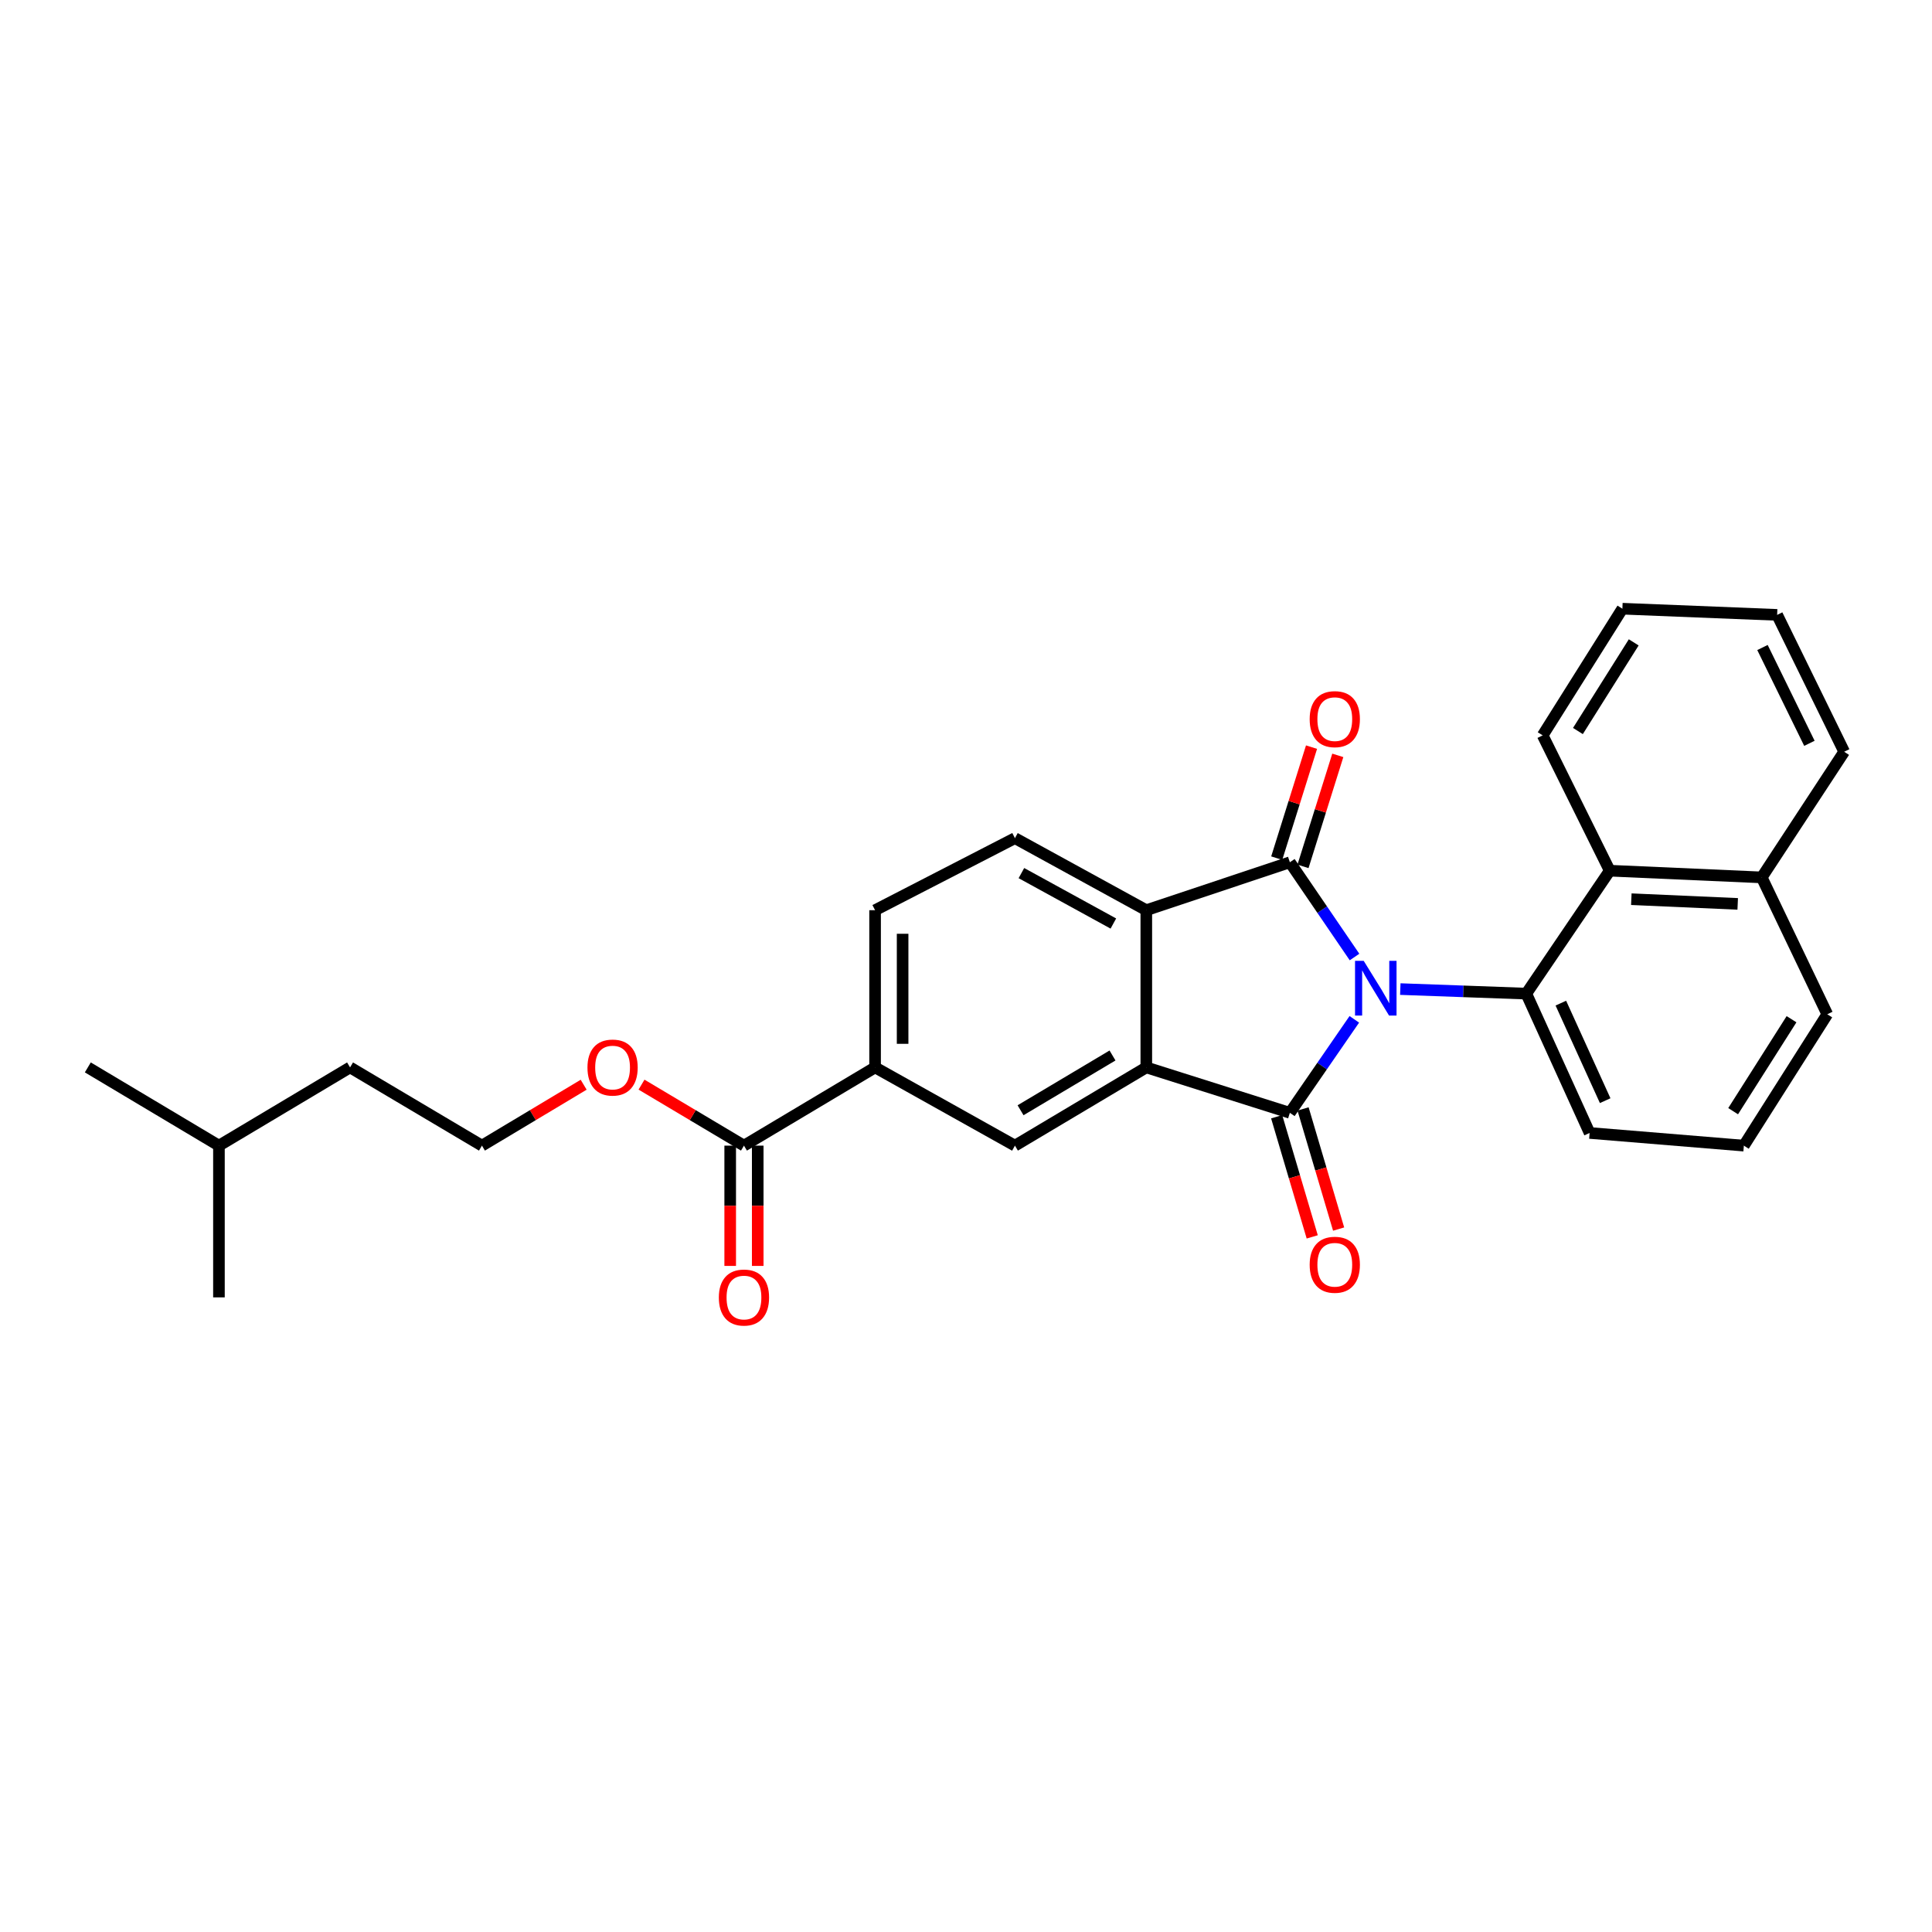 <?xml version='1.0' encoding='iso-8859-1'?>
<svg version='1.1' baseProfile='full'
              xmlns='http://www.w3.org/2000/svg'
                      xmlns:rdkit='http://www.rdkit.org/xml'
                      xmlns:xlink='http://www.w3.org/1999/xlink'
                  xml:space='preserve'
width='1000px' height='1000px' viewBox='0 0 1000 1000'>
<!-- END OF HEADER -->
<rect style='opacity:1.0;fill:#FFFFFF;stroke:none' width='1000' height='1000' x='0' y='0'> </rect>
<path class='bond-0' d='M 700.993,527.608 L 684.311,551.804' style='fill:none;fill-rule:evenodd;stroke:#0000FF;stroke-width:6px;stroke-linecap:butt;stroke-linejoin:miter;stroke-opacity:1' />
<path class='bond-0' d='M 684.311,551.804 L 667.629,576.001' style='fill:none;fill-rule:evenodd;stroke:#000000;stroke-width:6px;stroke-linecap:butt;stroke-linejoin:miter;stroke-opacity:1' />
<path class='bond-1' d='M 701.098,495.356 L 684.364,470.83' style='fill:none;fill-rule:evenodd;stroke:#0000FF;stroke-width:6px;stroke-linecap:butt;stroke-linejoin:miter;stroke-opacity:1' />
<path class='bond-1' d='M 684.364,470.83 L 667.629,446.304' style='fill:none;fill-rule:evenodd;stroke:#000000;stroke-width:6px;stroke-linecap:butt;stroke-linejoin:miter;stroke-opacity:1' />
<path class='bond-3' d='M 724.795,511.947 L 757.4,513.123' style='fill:none;fill-rule:evenodd;stroke:#0000FF;stroke-width:6px;stroke-linecap:butt;stroke-linejoin:miter;stroke-opacity:1' />
<path class='bond-3' d='M 757.4,513.123 L 790.004,514.299' style='fill:none;fill-rule:evenodd;stroke:#000000;stroke-width:6px;stroke-linecap:butt;stroke-linejoin:miter;stroke-opacity:1' />
<path class='bond-2' d='M 667.629,576.001 L 593.325,552.484' style='fill:none;fill-rule:evenodd;stroke:#000000;stroke-width:6px;stroke-linecap:butt;stroke-linejoin:miter;stroke-opacity:1' />
<path class='bond-10' d='M 660.798,578.023 L 670.003,609.116' style='fill:none;fill-rule:evenodd;stroke:#000000;stroke-width:6px;stroke-linecap:butt;stroke-linejoin:miter;stroke-opacity:1' />
<path class='bond-10' d='M 670.003,609.116 L 679.208,640.21' style='fill:none;fill-rule:evenodd;stroke:#FF0000;stroke-width:6px;stroke-linecap:butt;stroke-linejoin:miter;stroke-opacity:1' />
<path class='bond-10' d='M 674.46,573.979 L 683.665,605.072' style='fill:none;fill-rule:evenodd;stroke:#000000;stroke-width:6px;stroke-linecap:butt;stroke-linejoin:miter;stroke-opacity:1' />
<path class='bond-10' d='M 683.665,605.072 L 692.87,636.165' style='fill:none;fill-rule:evenodd;stroke:#FF0000;stroke-width:6px;stroke-linecap:butt;stroke-linejoin:miter;stroke-opacity:1' />
<path class='bond-4' d='M 667.629,446.304 L 593.325,471.119' style='fill:none;fill-rule:evenodd;stroke:#000000;stroke-width:6px;stroke-linecap:butt;stroke-linejoin:miter;stroke-opacity:1' />
<path class='bond-11' d='M 674.426,448.436 L 683.435,419.706' style='fill:none;fill-rule:evenodd;stroke:#000000;stroke-width:6px;stroke-linecap:butt;stroke-linejoin:miter;stroke-opacity:1' />
<path class='bond-11' d='M 683.435,419.706 L 692.444,390.977' style='fill:none;fill-rule:evenodd;stroke:#FF0000;stroke-width:6px;stroke-linecap:butt;stroke-linejoin:miter;stroke-opacity:1' />
<path class='bond-11' d='M 660.831,444.172 L 669.84,415.443' style='fill:none;fill-rule:evenodd;stroke:#000000;stroke-width:6px;stroke-linecap:butt;stroke-linejoin:miter;stroke-opacity:1' />
<path class='bond-11' d='M 669.84,415.443 L 678.849,386.714' style='fill:none;fill-rule:evenodd;stroke:#FF0000;stroke-width:6px;stroke-linecap:butt;stroke-linejoin:miter;stroke-opacity:1' />
<path class='bond-5' d='M 593.325,552.484 L 525.33,592.98' style='fill:none;fill-rule:evenodd;stroke:#000000;stroke-width:6px;stroke-linecap:butt;stroke-linejoin:miter;stroke-opacity:1' />
<path class='bond-5' d='M 575.835,546.317 L 528.238,574.664' style='fill:none;fill-rule:evenodd;stroke:#000000;stroke-width:6px;stroke-linecap:butt;stroke-linejoin:miter;stroke-opacity:1' />
<path class='bond-28' d='M 593.325,552.484 L 593.325,471.119' style='fill:none;fill-rule:evenodd;stroke:#000000;stroke-width:6px;stroke-linecap:butt;stroke-linejoin:miter;stroke-opacity:1' />
<path class='bond-6' d='M 790.004,514.299 L 833.199,450.665' style='fill:none;fill-rule:evenodd;stroke:#000000;stroke-width:6px;stroke-linecap:butt;stroke-linejoin:miter;stroke-opacity:1' />
<path class='bond-16' d='M 790.004,514.299 L 822.782,586.418' style='fill:none;fill-rule:evenodd;stroke:#000000;stroke-width:6px;stroke-linecap:butt;stroke-linejoin:miter;stroke-opacity:1' />
<path class='bond-16' d='M 807.892,519.221 L 830.837,569.705' style='fill:none;fill-rule:evenodd;stroke:#000000;stroke-width:6px;stroke-linecap:butt;stroke-linejoin:miter;stroke-opacity:1' />
<path class='bond-9' d='M 593.325,471.119 L 525.33,433.829' style='fill:none;fill-rule:evenodd;stroke:#000000;stroke-width:6px;stroke-linecap:butt;stroke-linejoin:miter;stroke-opacity:1' />
<path class='bond-9' d='M 576.274,478.018 L 528.678,451.915' style='fill:none;fill-rule:evenodd;stroke:#000000;stroke-width:6px;stroke-linecap:butt;stroke-linejoin:miter;stroke-opacity:1' />
<path class='bond-7' d='M 525.33,592.98 L 452.942,552.484' style='fill:none;fill-rule:evenodd;stroke:#000000;stroke-width:6px;stroke-linecap:butt;stroke-linejoin:miter;stroke-opacity:1' />
<path class='bond-14' d='M 833.199,450.665 L 911.865,454.14' style='fill:none;fill-rule:evenodd;stroke:#000000;stroke-width:6px;stroke-linecap:butt;stroke-linejoin:miter;stroke-opacity:1' />
<path class='bond-14' d='M 844.37,465.421 L 899.436,467.853' style='fill:none;fill-rule:evenodd;stroke:#000000;stroke-width:6px;stroke-linecap:butt;stroke-linejoin:miter;stroke-opacity:1' />
<path class='bond-18' d='M 833.199,450.665 L 798.481,380.62' style='fill:none;fill-rule:evenodd;stroke:#000000;stroke-width:6px;stroke-linecap:butt;stroke-linejoin:miter;stroke-opacity:1' />
<path class='bond-8' d='M 452.942,552.484 L 385.073,592.98' style='fill:none;fill-rule:evenodd;stroke:#000000;stroke-width:6px;stroke-linecap:butt;stroke-linejoin:miter;stroke-opacity:1' />
<path class='bond-30' d='M 452.942,552.484 L 452.942,471.119' style='fill:none;fill-rule:evenodd;stroke:#000000;stroke-width:6px;stroke-linecap:butt;stroke-linejoin:miter;stroke-opacity:1' />
<path class='bond-30' d='M 467.19,540.279 L 467.19,483.324' style='fill:none;fill-rule:evenodd;stroke:#000000;stroke-width:6px;stroke-linecap:butt;stroke-linejoin:miter;stroke-opacity:1' />
<path class='bond-13' d='M 377.949,592.98 L 377.949,624.108' style='fill:none;fill-rule:evenodd;stroke:#000000;stroke-width:6px;stroke-linecap:butt;stroke-linejoin:miter;stroke-opacity:1' />
<path class='bond-13' d='M 377.949,624.108 L 377.949,655.235' style='fill:none;fill-rule:evenodd;stroke:#FF0000;stroke-width:6px;stroke-linecap:butt;stroke-linejoin:miter;stroke-opacity:1' />
<path class='bond-13' d='M 392.197,592.98 L 392.197,624.108' style='fill:none;fill-rule:evenodd;stroke:#000000;stroke-width:6px;stroke-linecap:butt;stroke-linejoin:miter;stroke-opacity:1' />
<path class='bond-13' d='M 392.197,624.108 L 392.197,655.235' style='fill:none;fill-rule:evenodd;stroke:#FF0000;stroke-width:6px;stroke-linecap:butt;stroke-linejoin:miter;stroke-opacity:1' />
<path class='bond-15' d='M 385.073,592.98 L 358.561,577.192' style='fill:none;fill-rule:evenodd;stroke:#000000;stroke-width:6px;stroke-linecap:butt;stroke-linejoin:miter;stroke-opacity:1' />
<path class='bond-15' d='M 358.561,577.192 L 332.049,561.404' style='fill:none;fill-rule:evenodd;stroke:#FF0000;stroke-width:6px;stroke-linecap:butt;stroke-linejoin:miter;stroke-opacity:1' />
<path class='bond-12' d='M 525.33,433.829 L 452.942,471.119' style='fill:none;fill-rule:evenodd;stroke:#000000;stroke-width:6px;stroke-linecap:butt;stroke-linejoin:miter;stroke-opacity:1' />
<path class='bond-21' d='M 911.865,454.14 L 954.545,389.098' style='fill:none;fill-rule:evenodd;stroke:#000000;stroke-width:6px;stroke-linecap:butt;stroke-linejoin:miter;stroke-opacity:1' />
<path class='bond-29' d='M 911.865,454.14 L 945.799,524.985' style='fill:none;fill-rule:evenodd;stroke:#000000;stroke-width:6px;stroke-linecap:butt;stroke-linejoin:miter;stroke-opacity:1' />
<path class='bond-17' d='M 302.1,561.45 L 275.778,577.215' style='fill:none;fill-rule:evenodd;stroke:#FF0000;stroke-width:6px;stroke-linecap:butt;stroke-linejoin:miter;stroke-opacity:1' />
<path class='bond-17' d='M 275.778,577.215 L 249.455,592.98' style='fill:none;fill-rule:evenodd;stroke:#000000;stroke-width:6px;stroke-linecap:butt;stroke-linejoin:miter;stroke-opacity:1' />
<path class='bond-19' d='M 822.782,586.418 L 902.619,592.98' style='fill:none;fill-rule:evenodd;stroke:#000000;stroke-width:6px;stroke-linecap:butt;stroke-linejoin:miter;stroke-opacity:1' />
<path class='bond-22' d='M 249.455,592.98 L 181.191,552.484' style='fill:none;fill-rule:evenodd;stroke:#000000;stroke-width:6px;stroke-linecap:butt;stroke-linejoin:miter;stroke-opacity:1' />
<path class='bond-26' d='M 798.481,380.62 L 839.745,315.063' style='fill:none;fill-rule:evenodd;stroke:#000000;stroke-width:6px;stroke-linecap:butt;stroke-linejoin:miter;stroke-opacity:1' />
<path class='bond-26' d='M 816.729,378.377 L 845.614,332.487' style='fill:none;fill-rule:evenodd;stroke:#000000;stroke-width:6px;stroke-linecap:butt;stroke-linejoin:miter;stroke-opacity:1' />
<path class='bond-20' d='M 902.619,592.98 L 945.799,524.985' style='fill:none;fill-rule:evenodd;stroke:#000000;stroke-width:6px;stroke-linecap:butt;stroke-linejoin:miter;stroke-opacity:1' />
<path class='bond-20' d='M 897.068,575.143 L 927.294,527.546' style='fill:none;fill-rule:evenodd;stroke:#000000;stroke-width:6px;stroke-linecap:butt;stroke-linejoin:miter;stroke-opacity:1' />
<path class='bond-31' d='M 954.545,389.098 L 919.843,318.261' style='fill:none;fill-rule:evenodd;stroke:#000000;stroke-width:6px;stroke-linecap:butt;stroke-linejoin:miter;stroke-opacity:1' />
<path class='bond-31' d='M 936.545,384.741 L 912.254,335.155' style='fill:none;fill-rule:evenodd;stroke:#000000;stroke-width:6px;stroke-linecap:butt;stroke-linejoin:miter;stroke-opacity:1' />
<path class='bond-23' d='M 181.191,552.484 L 113.323,592.98' style='fill:none;fill-rule:evenodd;stroke:#000000;stroke-width:6px;stroke-linecap:butt;stroke-linejoin:miter;stroke-opacity:1' />
<path class='bond-24' d='M 113.323,592.98 L 45.455,552.484' style='fill:none;fill-rule:evenodd;stroke:#000000;stroke-width:6px;stroke-linecap:butt;stroke-linejoin:miter;stroke-opacity:1' />
<path class='bond-25' d='M 113.323,592.98 L 113.323,671.519' style='fill:none;fill-rule:evenodd;stroke:#000000;stroke-width:6px;stroke-linecap:butt;stroke-linejoin:miter;stroke-opacity:1' />
<path class='bond-27' d='M 839.745,315.063 L 919.843,318.261' style='fill:none;fill-rule:evenodd;stroke:#000000;stroke-width:6px;stroke-linecap:butt;stroke-linejoin:miter;stroke-opacity:1' />
<path  class='atom-0' d='M 705.846 497.329
L 715.126 512.329
Q 716.046 513.809, 717.526 516.489
Q 719.006 519.169, 719.086 519.329
L 719.086 497.329
L 722.846 497.329
L 722.846 525.649
L 718.966 525.649
L 709.006 509.249
Q 707.846 507.329, 706.606 505.129
Q 705.406 502.929, 705.046 502.249
L 705.046 525.649
L 701.366 525.649
L 701.366 497.329
L 705.846 497.329
' fill='#0000FF'/>
<path  class='atom-11' d='M 677.885 654.635
Q 677.885 647.835, 681.245 644.035
Q 684.605 640.235, 690.885 640.235
Q 697.165 640.235, 700.525 644.035
Q 703.885 647.835, 703.885 654.635
Q 703.885 661.515, 700.485 665.435
Q 697.085 669.315, 690.885 669.315
Q 684.645 669.315, 681.245 665.435
Q 677.885 661.555, 677.885 654.635
M 690.885 666.115
Q 695.205 666.115, 697.525 663.235
Q 699.885 660.315, 699.885 654.635
Q 699.885 649.075, 697.525 646.275
Q 695.205 643.435, 690.885 643.435
Q 686.565 643.435, 684.205 646.235
Q 681.885 649.035, 681.885 654.635
Q 681.885 660.355, 684.205 663.235
Q 686.565 666.115, 690.885 666.115
' fill='#FF0000'/>
<path  class='atom-12' d='M 677.885 372.223
Q 677.885 365.423, 681.245 361.623
Q 684.605 357.823, 690.885 357.823
Q 697.165 357.823, 700.525 361.623
Q 703.885 365.423, 703.885 372.223
Q 703.885 379.103, 700.485 383.023
Q 697.085 386.903, 690.885 386.903
Q 684.645 386.903, 681.245 383.023
Q 677.885 379.143, 677.885 372.223
M 690.885 383.703
Q 695.205 383.703, 697.525 380.823
Q 699.885 377.903, 699.885 372.223
Q 699.885 366.663, 697.525 363.863
Q 695.205 361.023, 690.885 361.023
Q 686.565 361.023, 684.205 363.823
Q 681.885 366.623, 681.885 372.223
Q 681.885 377.943, 684.205 380.823
Q 686.565 383.703, 690.885 383.703
' fill='#FF0000'/>
<path  class='atom-14' d='M 372.073 671.599
Q 372.073 664.799, 375.433 660.999
Q 378.793 657.199, 385.073 657.199
Q 391.353 657.199, 394.713 660.999
Q 398.073 664.799, 398.073 671.599
Q 398.073 678.479, 394.673 682.399
Q 391.273 686.279, 385.073 686.279
Q 378.833 686.279, 375.433 682.399
Q 372.073 678.519, 372.073 671.599
M 385.073 683.079
Q 389.393 683.079, 391.713 680.199
Q 394.073 677.279, 394.073 671.599
Q 394.073 666.039, 391.713 663.239
Q 389.393 660.399, 385.073 660.399
Q 380.753 660.399, 378.393 663.199
Q 376.073 665.999, 376.073 671.599
Q 376.073 677.319, 378.393 680.199
Q 380.753 683.079, 385.073 683.079
' fill='#FF0000'/>
<path  class='atom-16' d='M 304.07 552.564
Q 304.07 545.764, 307.43 541.964
Q 310.79 538.164, 317.07 538.164
Q 323.35 538.164, 326.71 541.964
Q 330.07 545.764, 330.07 552.564
Q 330.07 559.444, 326.67 563.364
Q 323.27 567.244, 317.07 567.244
Q 310.83 567.244, 307.43 563.364
Q 304.07 559.484, 304.07 552.564
M 317.07 564.044
Q 321.39 564.044, 323.71 561.164
Q 326.07 558.244, 326.07 552.564
Q 326.07 547.004, 323.71 544.204
Q 321.39 541.364, 317.07 541.364
Q 312.75 541.364, 310.39 544.164
Q 308.07 546.964, 308.07 552.564
Q 308.07 558.284, 310.39 561.164
Q 312.75 564.044, 317.07 564.044
' fill='#FF0000'/>
</svg>
